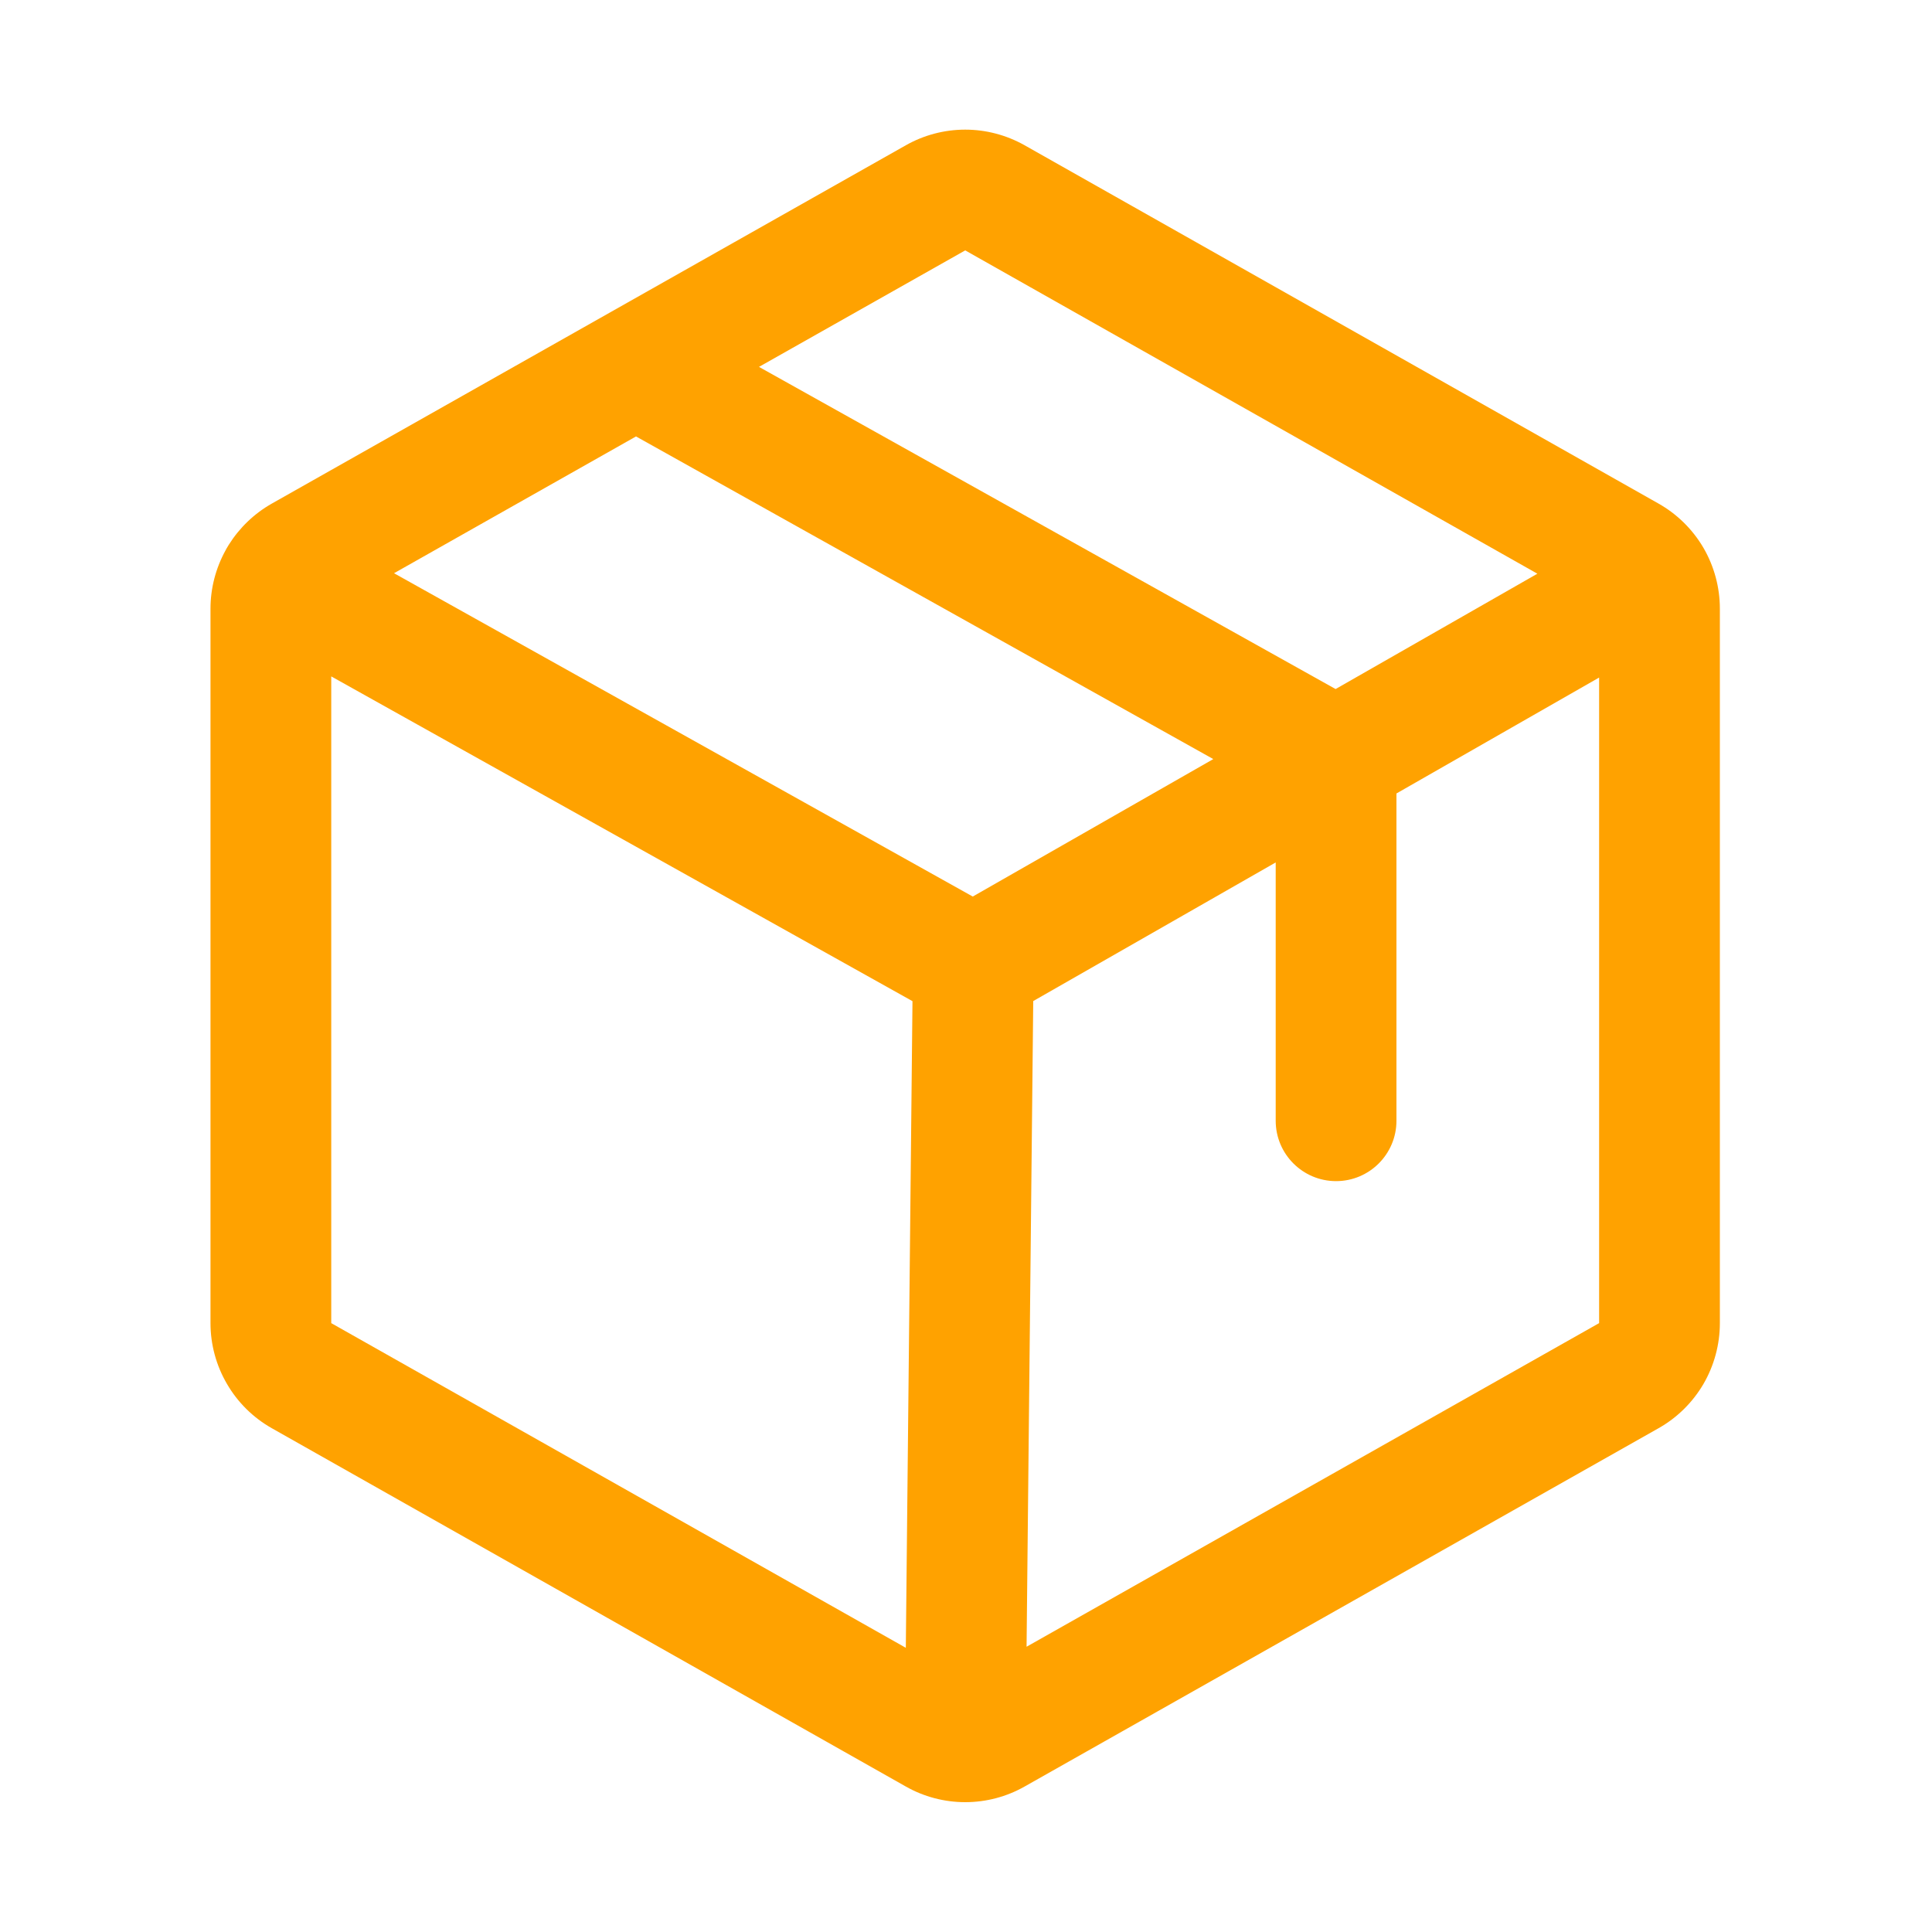 <svg width="20" height="20" viewBox="0 0 20 20" fill="none" xmlns="http://www.w3.org/2000/svg">
<path fill-rule="evenodd" clip-rule="evenodd" d="M9.377 1.504C9.564 1.398 9.776 1.342 9.992 1.342C10.207 1.342 10.419 1.398 10.607 1.504L17.169 5.213C17.362 5.322 17.522 5.48 17.634 5.671C17.745 5.862 17.804 6.08 17.804 6.301V13.697C17.804 13.918 17.745 14.136 17.634 14.327C17.522 14.518 17.362 14.676 17.169 14.785L10.607 18.494C10.42 18.6 10.208 18.656 9.992 18.656C9.776 18.656 9.564 18.6 9.377 18.494L2.814 14.785C2.621 14.676 2.461 14.518 2.35 14.327C2.238 14.136 2.179 13.918 2.179 13.697V6.301C2.179 6.09 2.233 5.882 2.335 5.697C2.338 5.692 2.341 5.686 2.344 5.68C2.352 5.666 2.36 5.653 2.368 5.64C2.479 5.463 2.632 5.316 2.814 5.213L2.897 5.36L2.814 5.213L9.377 1.504ZM3.429 7.002V13.697L9.377 17.058L9.446 10.364L3.429 7.002ZM10.696 10.363L10.627 17.047L16.554 13.697V7.014L14.456 8.214V11.602C14.456 11.947 14.176 12.227 13.831 12.227C13.486 12.227 13.206 11.947 13.206 11.602V8.928L10.696 10.363ZM13.826 7.133L15.915 5.939L9.992 2.592L10.299 2.048L9.992 2.592L9.684 2.048L9.992 2.592L7.857 3.798L13.826 7.133ZM6.584 4.518L12.56 7.858L10.07 9.281L4.079 5.934L6.584 4.518Z" fill="#FFA200"/>
</svg>
